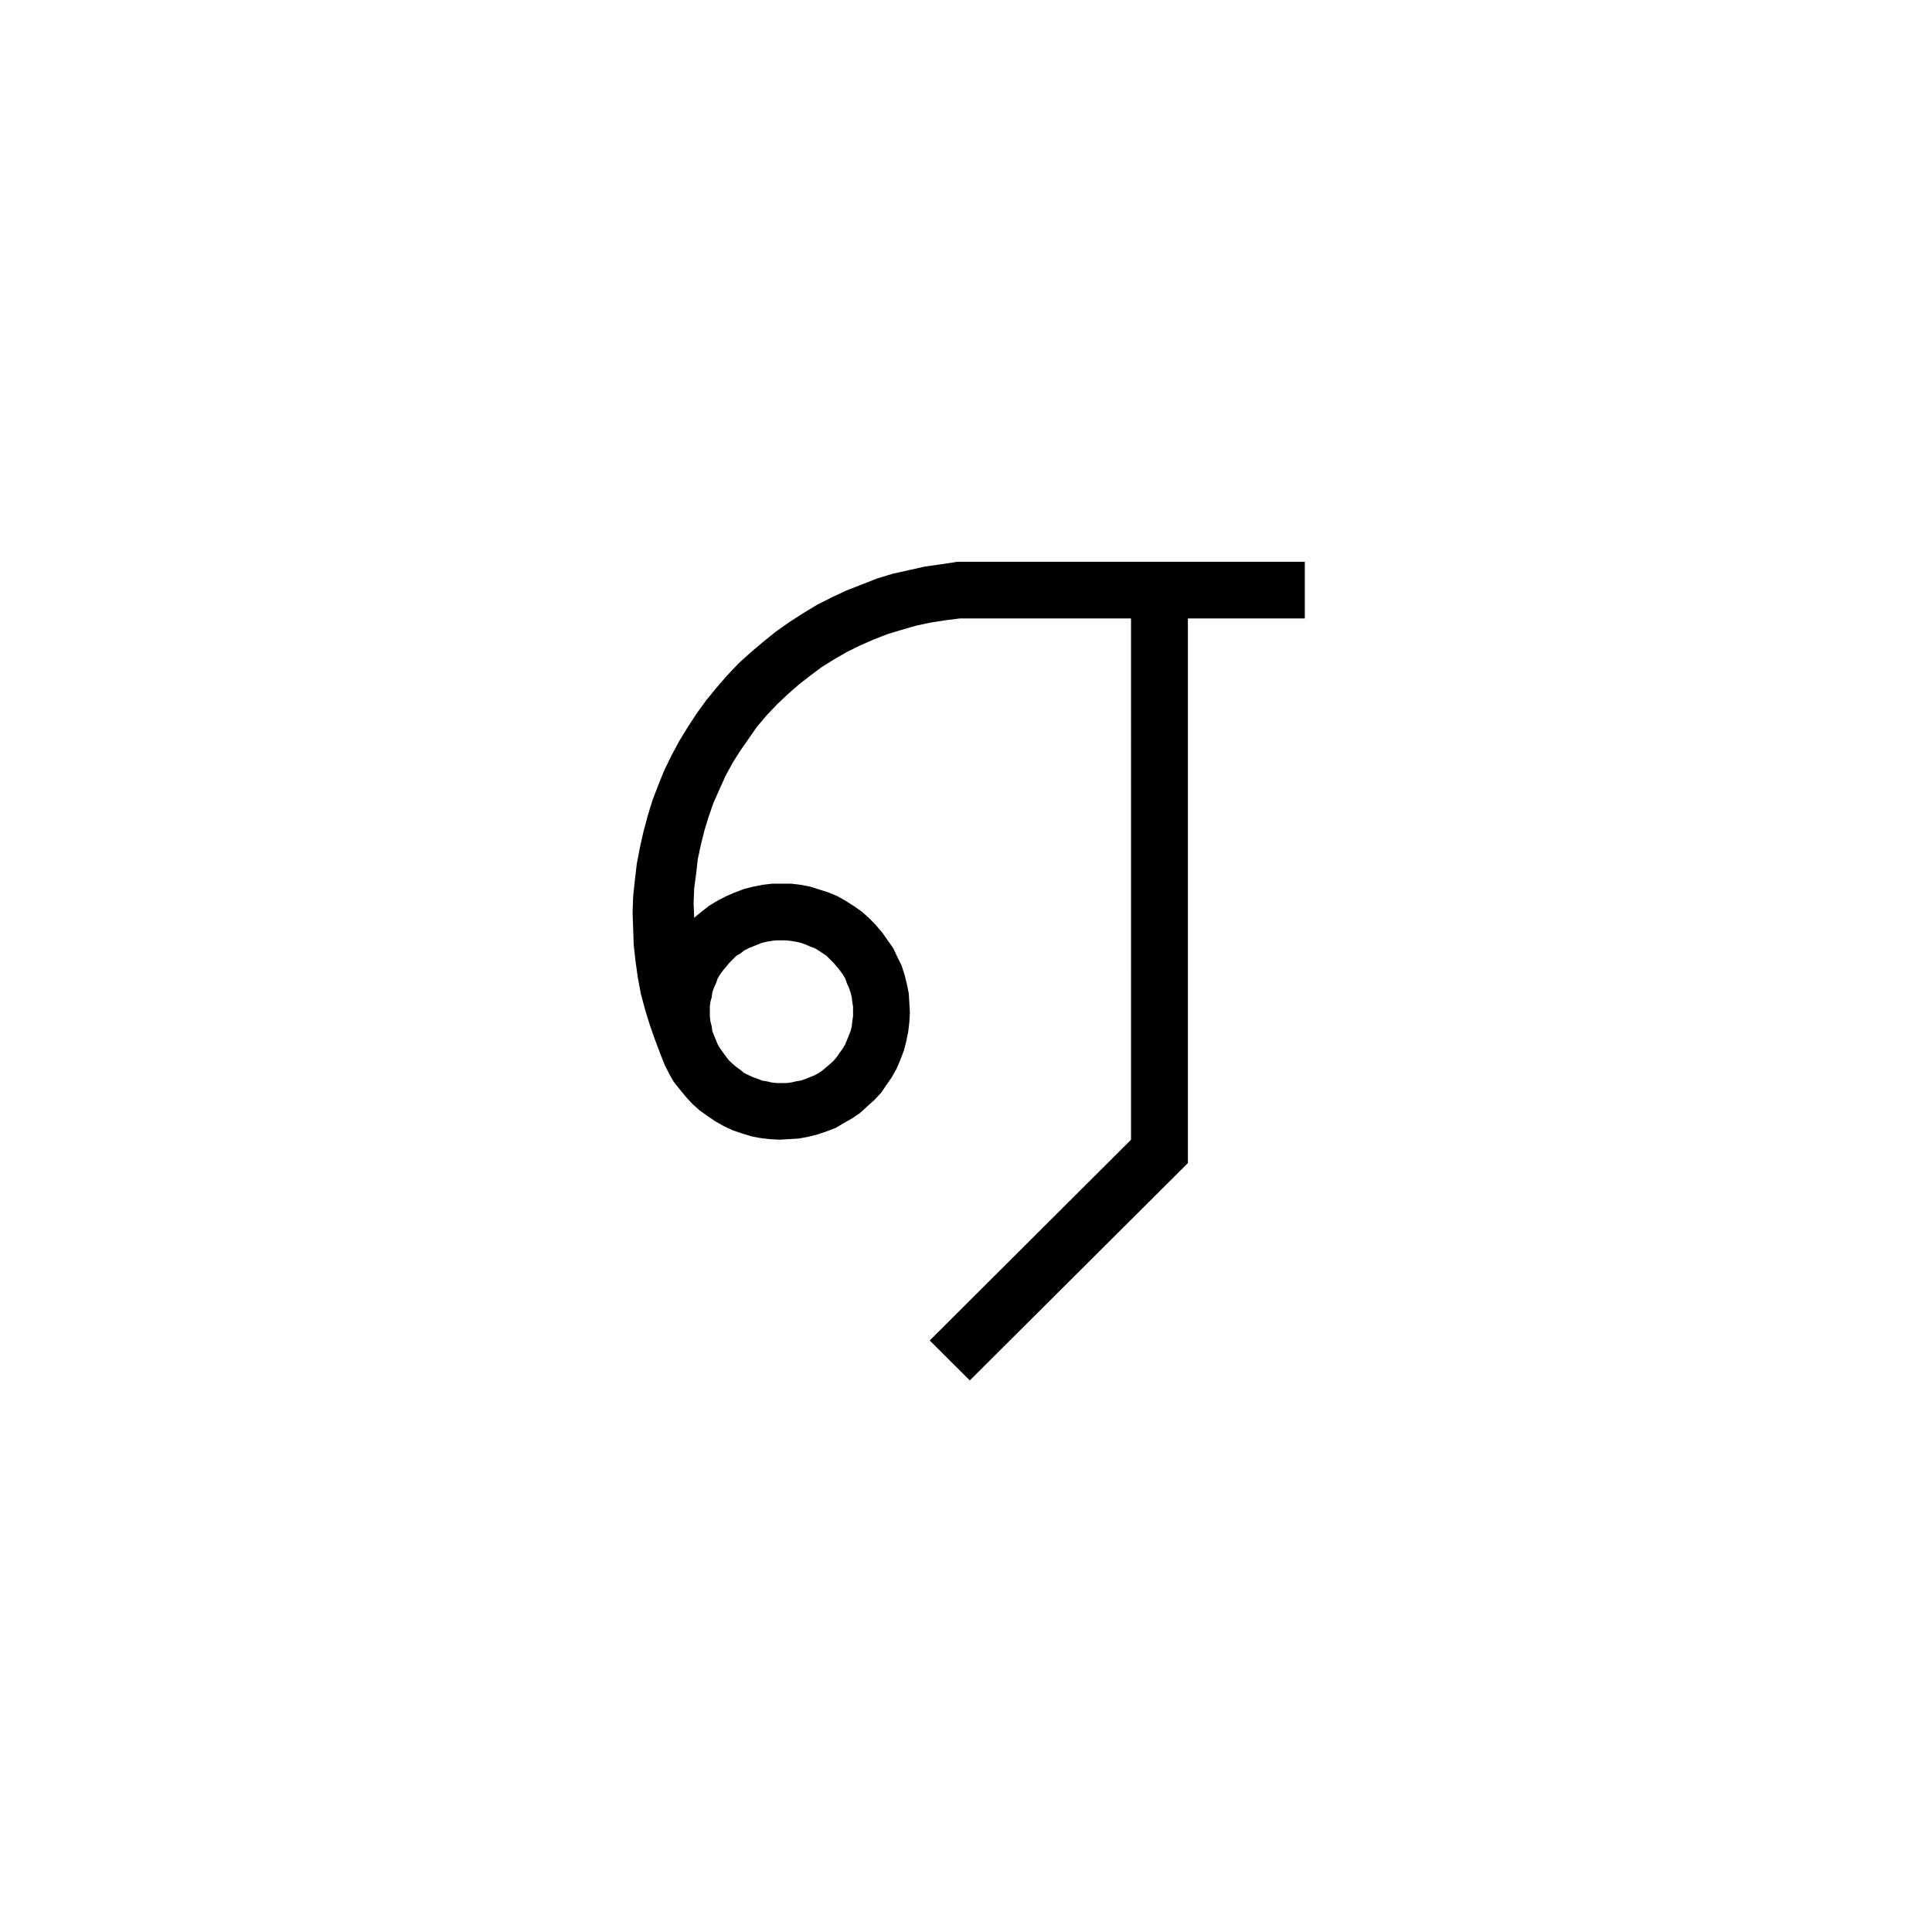 <?xml version="1.0" encoding="UTF-8"?>
<!-- Uploaded to: SVG Find, www.svgrepo.com, Generator: SVG Find Mixer Tools -->
<svg fill="#000000" width="800px" height="800px" version="1.1" viewBox="144 144 512 512" xmlns="http://www.w3.org/2000/svg">
 <path d="m369.72 416.02 0.145-1.309 0.203-1.41v-2.516l-0.203-1.258-0.145-1.258-0.309-1.258-0.453-1.309-0.504-1.059-0.453-1.309-0.66-1.109-0.801-1.109-0.754-0.906-0.805-0.957-0.953-0.957-0.957-0.957-0.953-0.656-1.113-0.754-1.109-0.656-1.258-0.453-1.109-0.504-1.316-0.453-1.258-0.301-1.258-0.203-1.258-0.152-1.309-0.012h-1.41l-1.258 0.152-1.258 0.203-1.258 0.301-1.152 0.453-1.258 0.504-1.109 0.453-1.258 0.656-0.957 0.754-1.109 0.656-0.957 0.957-0.953 0.957-0.754 0.957-0.805 0.906-0.805 1.109-0.656 1.109-0.453 1.309-0.504 1.059-0.453 1.309-0.152 1.258-0.352 1.258-0.152 1.258v2.516l0.152 1.41 0.352 1.309 0.152 1.258 0.453 1.109 0.504 1.258 0.453 1.109 0.656 1.109 1.609 2.219 0.754 0.957 0.953 0.906 0.957 0.805 1.109 0.805 0.957 0.805 1.258 0.605 1.109 0.504 1.258 0.453 1.152 0.453 1.258 0.203 1.258 0.301 1.258 0.152h2.719l1.258-0.152 1.258-0.301 1.258-0.203 1.316-0.453 1.109-0.453 1.258-0.504 1.109-0.605 1.113-0.805 0.953-0.805 0.957-0.805 0.953-0.906 0.805-0.957 0.754-1.109 0.801-1.109 0.66-1.109 0.453-1.109 0.504-1.258 0.453-1.109zm74.012-108.12h-45.395l-3.981 0.504-3.828 0.605-3.777 0.805-3.828 1.109-3.68 1.109-3.629 1.41-3.68 1.613-3.473 1.715-3.324 1.914-3.324 2.066-3.176 2.367-3.023 2.367-2.871 2.519-2.871 2.719-2.672 2.82-2.57 3.023-2.211 3.176-2.215 3.176-2.066 3.273-1.914 3.527-1.562 3.477-1.613 3.629-1.258 3.629-1.109 3.629-0.957 3.828-0.805 3.777-0.453 3.981-0.504 3.777-0.152 3.981 0.152 3.777 1.914-1.562 2.066-1.613 2.066-1.258 2.414-1.258 2.215-0.957 2.519-0.957 2.367-0.605 2.57-0.504 2.519-0.301h5.09l2.519 0.301 2.574 0.504 2.367 0.754 2.519 0.805 2.266 0.957 2.211 1.258 2.215 1.41 2.066 1.461 1.914 1.715 1.715 1.762 1.762 2.066 1.41 2.016 1.461 2.066 1.109 2.367 1.113 2.215 0.801 2.519 0.605 2.418 0.508 2.519 0.145 2.519 0.152 2.519-0.152 2.57-0.301 2.519-0.504 2.519-0.656 2.519-0.91 2.367-0.953 2.266-1.309 2.367-1.406 2.016-1.41 2.066-1.762 1.914-1.918 1.715-1.914 1.762-2.066 1.41-2.211 1.258-2.215 1.309-2.367 0.906-2.367 0.805-2.57 0.656-2.519 0.453-2.574 0.152-2.519 0.152-2.57-0.152-2.519-0.301-2.367-0.453-2.57-0.805-2.371-0.805-2.367-1.109-2.215-1.258-2.07-1.414-2.066-1.461-1.914-1.715-1.77-1.914-1.562-1.914-1.613-2.016-1.258-2.215-1.109-2.215-0.957-2.367-1.562-4.133-1.461-4.133-1.258-4.082-1.109-4.133-0.805-4.281-0.605-4.281-0.496-4.434-0.145-4.231-0.152-4.281 0.152-4.434 0.453-4.281 0.504-4.281 0.805-4.231 0.957-4.281 1.109-4.133 1.258-4.133 1.562-4.082 1.613-3.981 1.914-3.93 2.066-3.828 2.215-3.629 2.367-3.629 2.519-3.477 2.719-3.324 2.871-3.324 3.023-3.176 3.176-2.871 3.324-2.82 3.324-2.672 3.629-2.57 3.68-2.367 3.672-2.219 3.777-1.914 3.981-1.863 4.133-1.613 3.981-1.562 4.125-1.258 4.289-0.957 4.281-0.957 4.289-0.605 4.281-0.656h92.098v15.012h-30.984v144.34l-57.793 57.59-10.629-10.578 53.352-53.203z"/>
</svg>